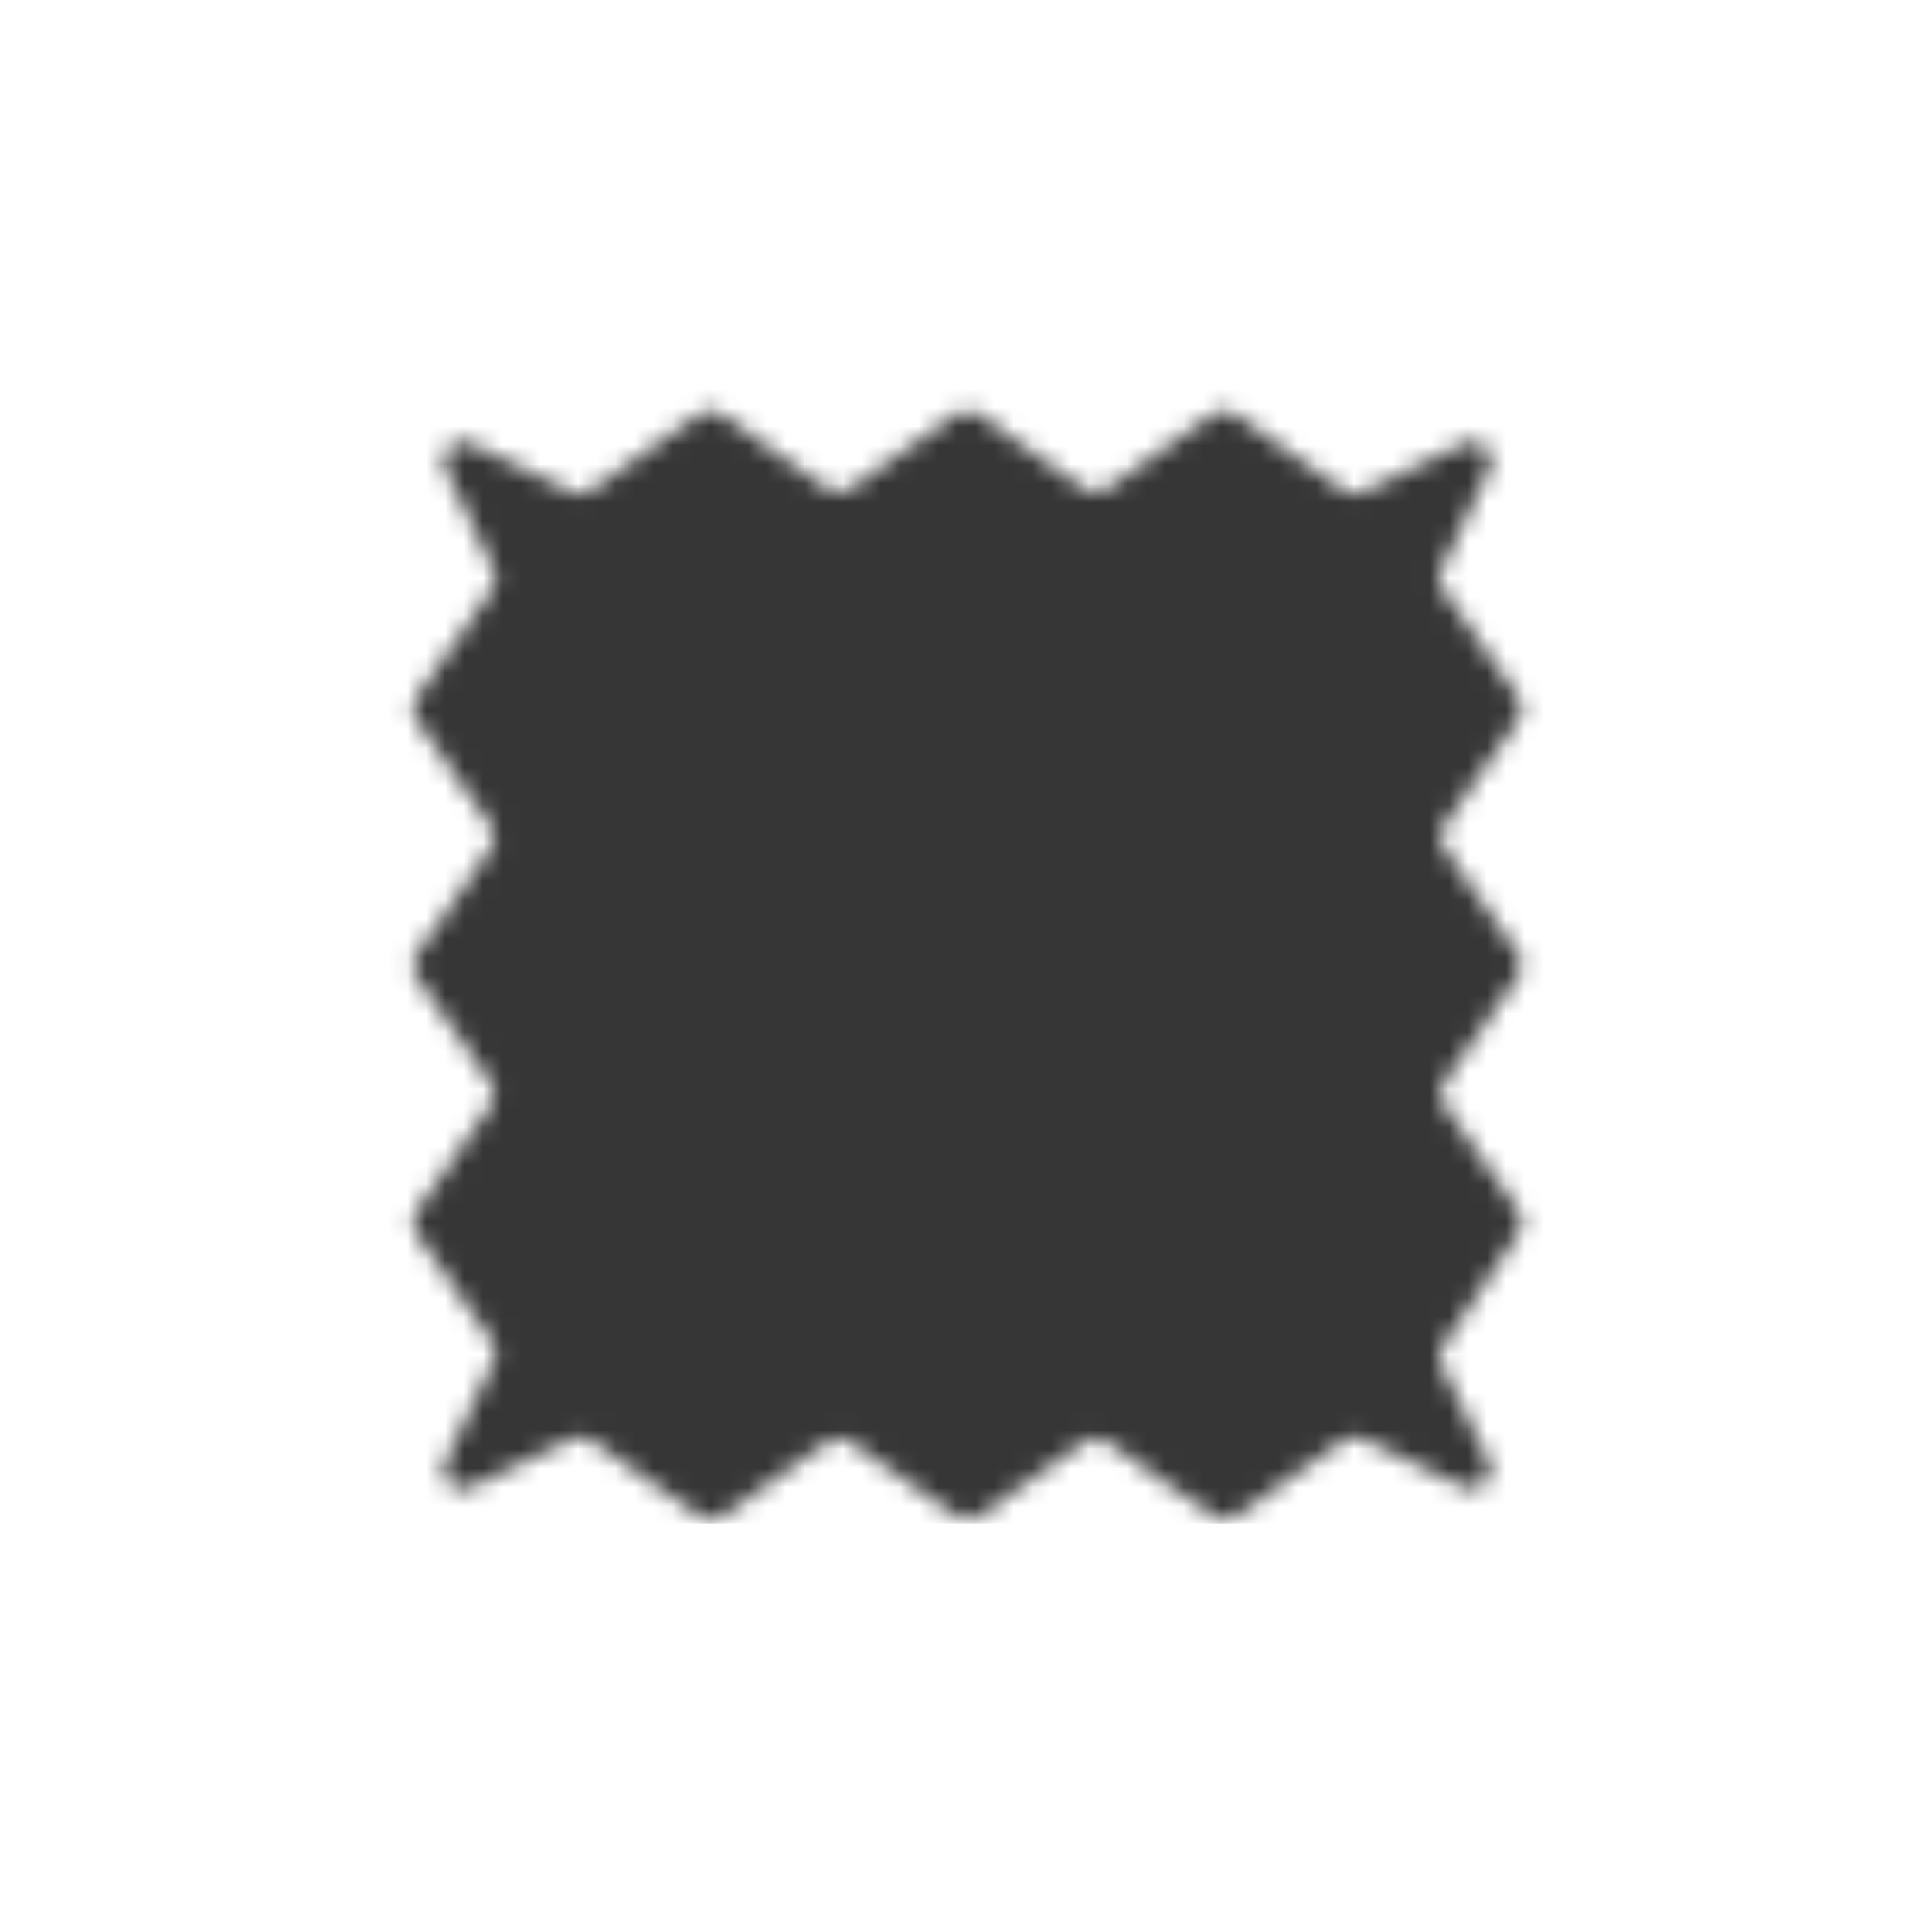 <svg xmlns="http://www.w3.org/2000/svg" fill="none" viewBox="0 0 102 101" height="101" width="102">
<mask height="60" width="60" y="21" x="21" maskUnits="userSpaceOnUse" style="mask-type:alpha" id="mask0_5765_41917">
<path fill="#014D4E" d="M78.608 77.166C79.026 78.018 78.133 78.92 77.277 78.509L71.957 75.955C71.631 75.798 71.246 75.83 70.95 76.037L65.222 80.049C64.878 80.291 64.419 80.291 64.075 80.049L58.441 76.103C58.096 75.862 57.638 75.862 57.294 76.103L51.66 80.049C51.315 80.291 50.857 80.291 50.512 80.049L44.879 76.103C44.534 75.862 44.076 75.862 43.731 76.103L38.098 80.049C37.753 80.291 37.295 80.291 36.95 80.049L31.221 76.037C30.926 75.83 30.542 75.798 30.216 75.954L24.831 78.532C23.979 78.939 23.089 78.048 23.498 77.197L26.072 71.838C26.229 71.512 26.197 71.127 25.99 70.831L21.977 65.106C21.735 64.761 21.735 64.302 21.977 63.958L25.923 58.327C26.165 57.983 26.165 57.524 25.923 57.179L21.977 51.549C21.735 51.205 21.735 50.746 21.977 50.401L25.923 44.771C26.165 44.426 26.165 43.967 25.923 43.623L21.976 37.991C21.735 37.647 21.734 37.189 21.975 36.845L25.991 31.095C26.198 30.799 26.229 30.415 26.073 30.09L23.5 24.734C23.091 23.882 23.982 22.991 24.834 23.399L30.19 25.971C30.517 26.128 30.903 26.096 31.199 25.887L36.925 21.856C37.27 21.613 37.73 21.613 38.076 21.856L43.706 25.82C44.051 26.062 44.512 26.062 44.857 25.82L50.487 21.856C50.832 21.613 51.292 21.613 51.638 21.856L57.268 25.82C57.613 26.062 58.074 26.062 58.419 25.82L64.05 21.856C64.395 21.613 64.855 21.613 65.2 21.855L70.95 25.889C71.246 26.096 71.631 26.128 71.957 25.971L77.314 23.4C78.166 22.991 79.058 23.882 78.649 24.734L76.076 30.088C75.919 30.414 75.951 30.799 76.159 31.096L80.172 36.821C80.413 37.165 80.413 37.624 80.172 37.968L76.225 43.599C75.983 43.943 75.983 44.402 76.225 44.747L80.172 50.377C80.413 50.722 80.413 51.181 80.172 51.525L76.225 57.156C75.983 57.5 75.983 57.959 76.225 58.304L80.18 63.946C80.418 64.284 80.422 64.734 80.192 65.077L76.169 71.069C75.969 71.366 75.944 71.746 76.102 72.067L78.608 77.166Z"></path>
</mask>
<g mask="url(#mask0_5765_41917)">
<rect fill="#363636" height="61" width="61" y="19.451" x="20.5"></rect>
</g>
</svg>
